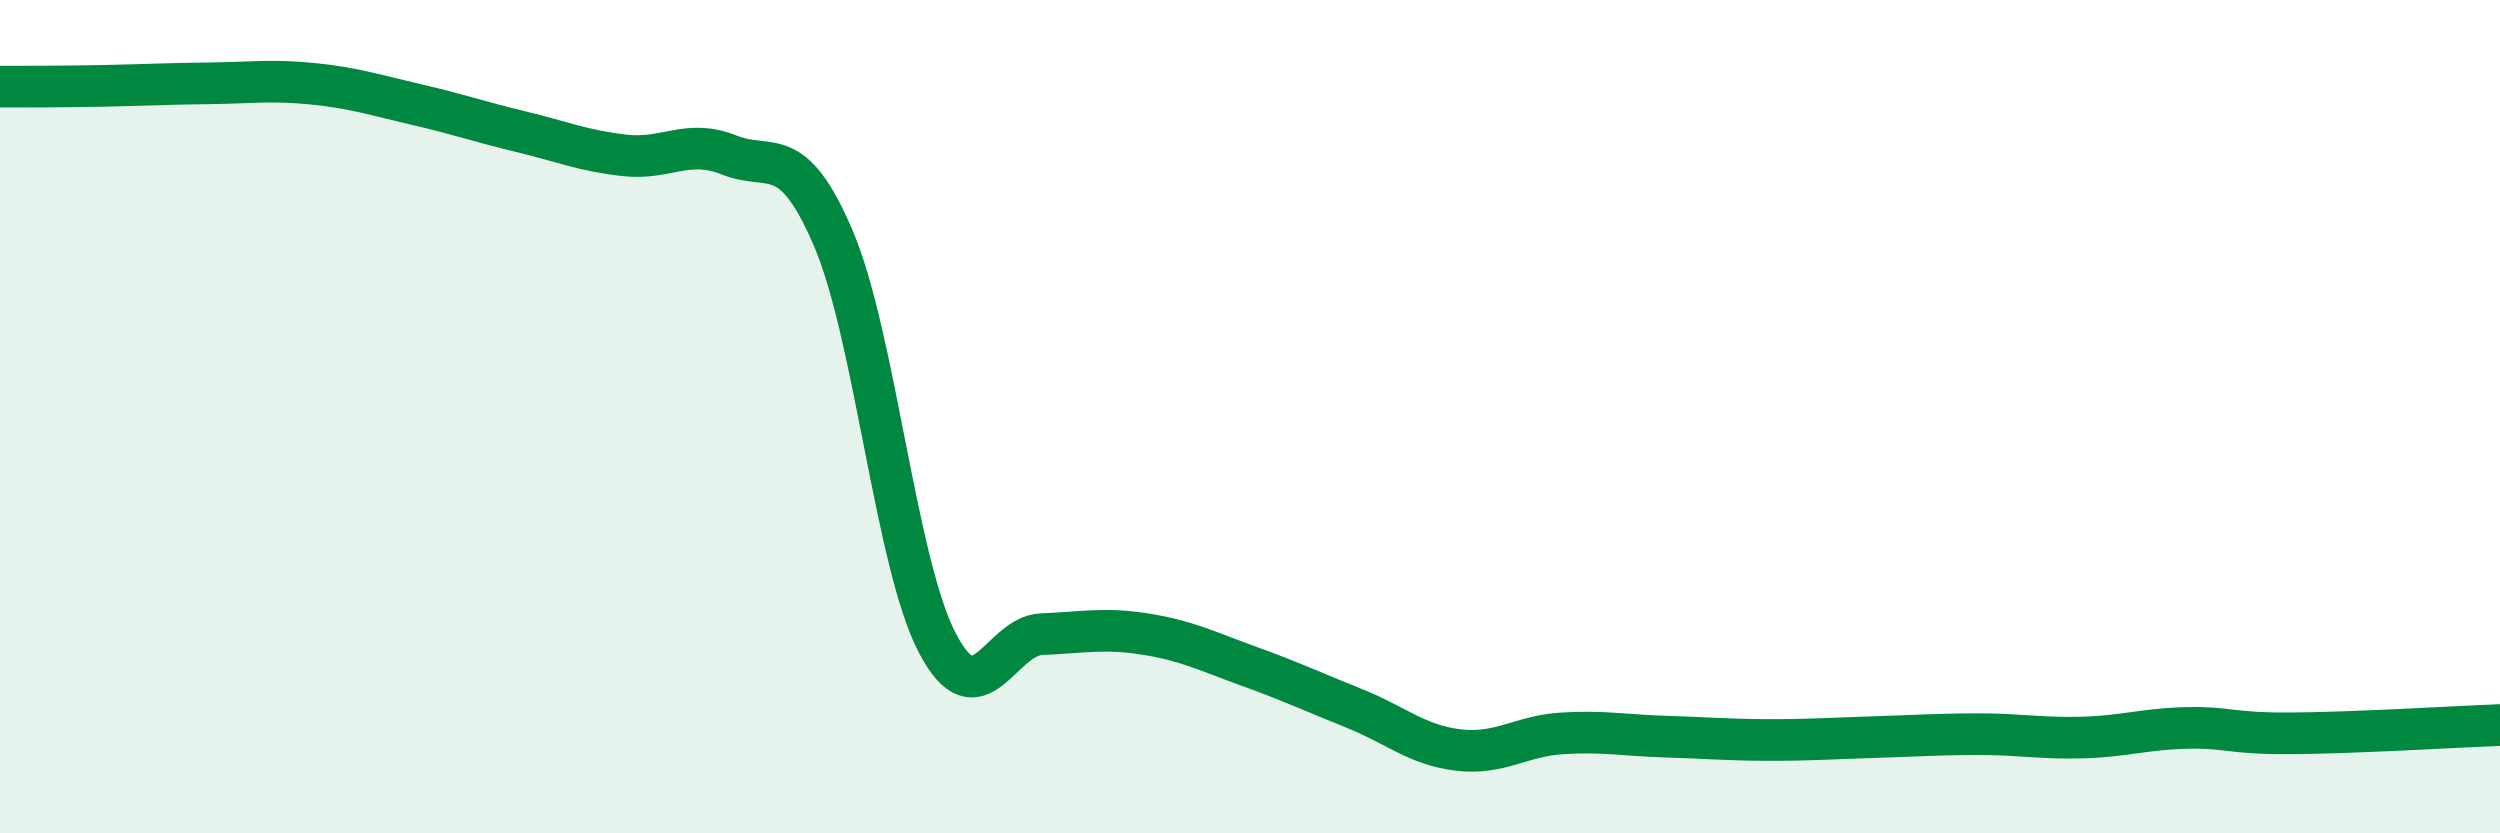 
    <svg width="60" height="20" viewBox="0 0 60 20" xmlns="http://www.w3.org/2000/svg">
      <path
        d="M 0,2.08 C 0.5,2.08 1.5,2.08 2.5,2.06 C 3.5,2.04 4,2.01 5,2 C 6,1.99 6.5,1.91 7.5,2.01 C 8.5,2.11 9,2.28 10,2.51 C 11,2.74 11.5,2.92 12.5,3.16 C 13.5,3.4 14,3.62 15,3.73 C 16,3.84 16.5,3.32 17.5,3.72 C 18.5,4.12 19,3.38 20,5.72 C 21,8.06 21.5,13.54 22.5,15.44 C 23.5,17.34 24,15.26 25,15.22 C 26,15.18 26.5,15.06 27.5,15.22 C 28.5,15.38 29,15.64 30,16 C 31,16.36 31.5,16.6 32.5,17 C 33.5,17.4 34,17.88 35,18 C 36,18.12 36.5,17.66 37.5,17.6 C 38.5,17.54 39,17.65 40,17.68 C 41,17.71 41.5,17.76 42.5,17.76 C 43.5,17.76 44,17.72 45,17.69 C 46,17.66 46.5,17.62 47.5,17.62 C 48.5,17.62 49,17.73 50,17.7 C 51,17.67 51.5,17.49 52.5,17.47 C 53.5,17.45 53.5,17.61 55,17.6 C 56.5,17.59 59,17.44 60,17.4L60 20L0 20Z"
        fill="#008740"
        opacity="0.1"
        stroke-linecap="round"
        stroke-linejoin="round"
      />
      <path
        d="M 0,2.08 C 0.5,2.08 1.5,2.08 2.5,2.06 C 3.5,2.04 4,2.01 5,2 C 6,1.99 6.5,1.91 7.5,2.01 C 8.5,2.11 9,2.28 10,2.51 C 11,2.74 11.5,2.92 12.5,3.16 C 13.5,3.4 14,3.62 15,3.73 C 16,3.84 16.5,3.32 17.5,3.72 C 18.5,4.12 19,3.38 20,5.72 C 21,8.06 21.5,13.54 22.5,15.44 C 23.5,17.34 24,15.26 25,15.22 C 26,15.18 26.5,15.06 27.5,15.22 C 28.5,15.38 29,15.64 30,16 C 31,16.36 31.5,16.6 32.5,17 C 33.5,17.4 34,17.88 35,18 C 36,18.12 36.5,17.66 37.5,17.6 C 38.5,17.54 39,17.65 40,17.68 C 41,17.71 41.5,17.76 42.5,17.76 C 43.5,17.76 44,17.72 45,17.69 C 46,17.66 46.5,17.62 47.5,17.62 C 48.5,17.62 49,17.73 50,17.7 C 51,17.67 51.5,17.49 52.5,17.47 C 53.5,17.45 53.5,17.61 55,17.6 C 56.5,17.59 59,17.44 60,17.4"
        stroke="#008740"
        stroke-width="1"
        fill="none"
        stroke-linecap="round"
        stroke-linejoin="round"
      />
    </svg>
  